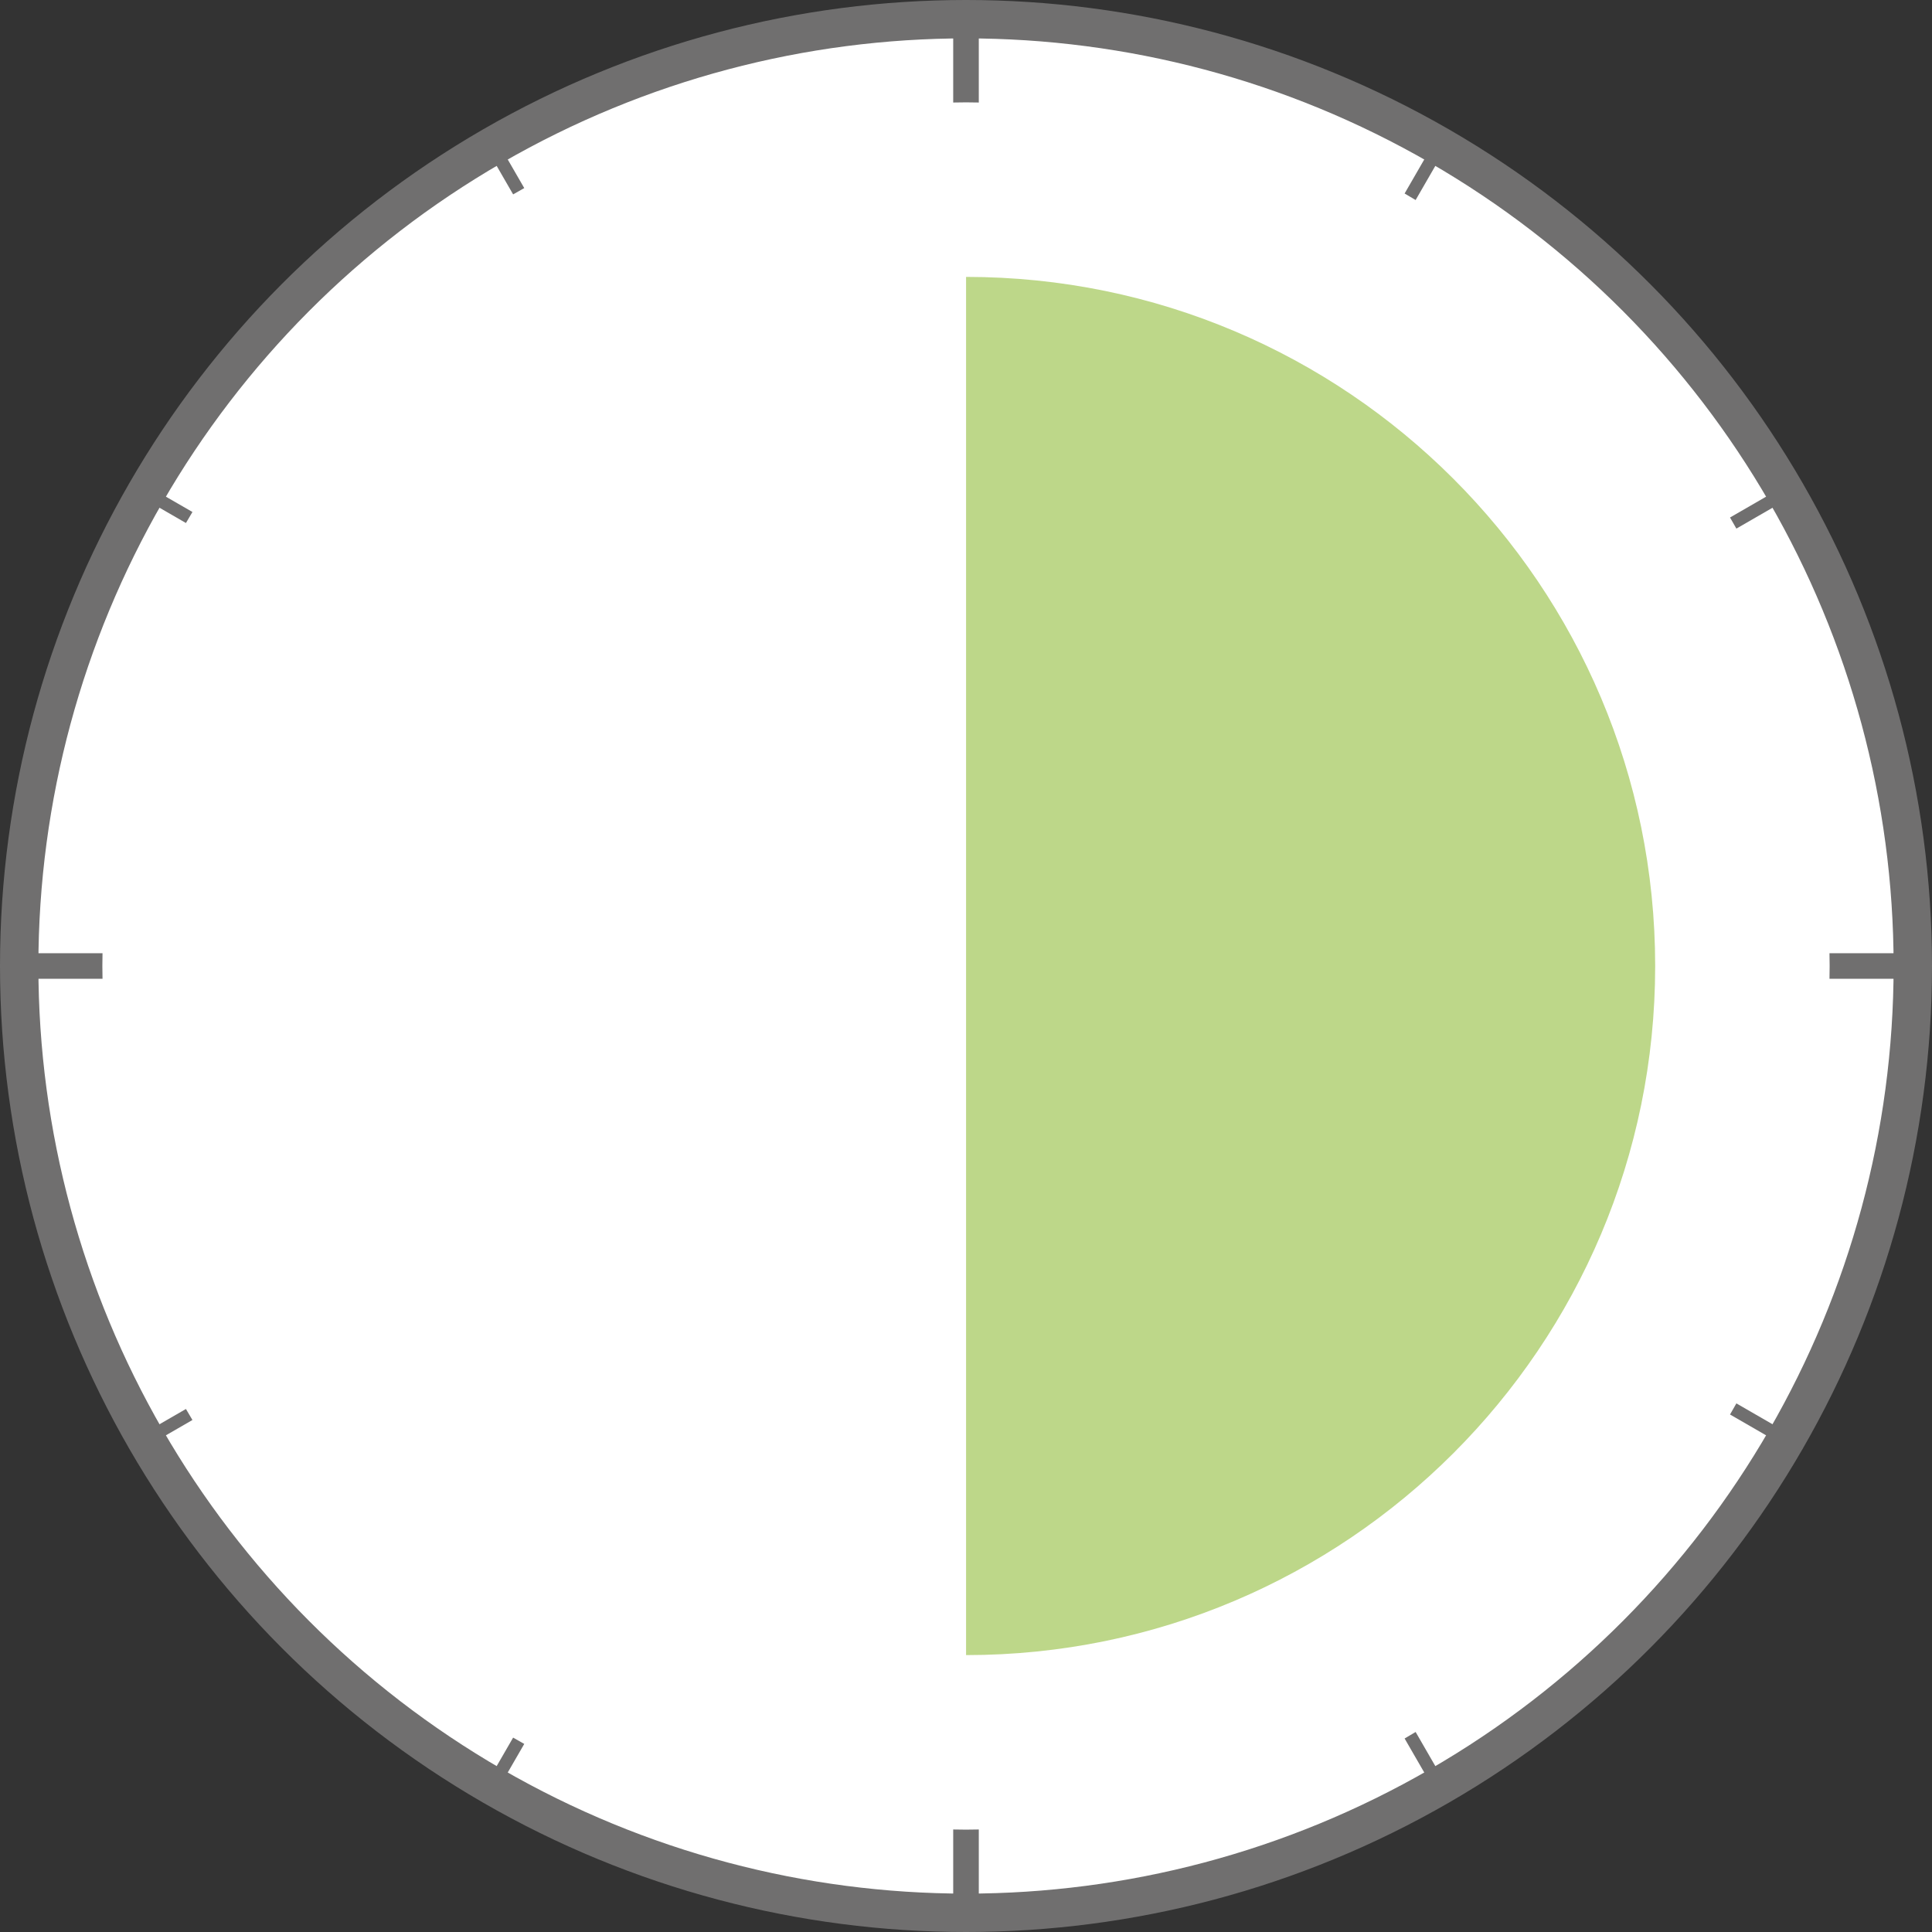 <?xml version="1.0" encoding="utf-8"?>
<!-- Generator: Adobe Illustrator 17.0.0, SVG Export Plug-In . SVG Version: 6.00 Build 0)  -->
<!DOCTYPE svg PUBLIC "-//W3C//DTD SVG 1.1//EN" "http://www.w3.org/Graphics/SVG/1.1/DTD/svg11.dtd">
<svg version="1.1" id="Ebene_1" xmlns="http://www.w3.org/2000/svg" xmlns:xlink="http://www.w3.org/1999/xlink" x="0px" y="0px"
	 width="302px" height="302px" viewBox="0 0 302 302" enable-background="new 0 0 302 302" xml:space="preserve">
<rect x="0" y="0" width="302" height="302" fill="#333333" stroke="none"/>
<circle fill="#FFFFFF" stroke="#706F6F" stroke-width="6" stroke-miterlimit="10" cx="151" cy="151" r="148"/>
<g>
	<path fill="#706F6F" d="M81.948,29.399l-4.082-7.071l-1.732,1l4.075,7.057C80.785,30.051,81.367,29.725,81.948,29.399z"/>
	<path fill="#706F6F" d="M30.081,80.032l-6.753-3.899l-1,1.732l6.737,3.89C29.397,81.177,29.741,80.606,30.081,80.032z"/>
	<path fill="#706F6F" d="M221.283,31.267l4.583-7.939l-1.732-1l-4.573,7.921C220.138,30.583,220.71,30.925,221.283,31.267z"/>
	<path fill="#706F6F" d="M271.423,82.629l8.249-4.763l-1-1.732l-8.244,4.759C270.764,81.469,271.095,82.048,271.423,82.629z"/>
	<path fill="#706F6F" d="M29.065,220.244l-6.737,3.89l1,1.732l6.752-3.898C29.74,221.394,29.397,220.823,29.065,220.244z"/>
	<path fill="#706F6F" d="M270.428,221.107l8.244,4.759l1-1.732l-8.249-4.763C271.095,219.952,270.764,220.531,270.428,221.107z"/>
	<path fill="#706F6F" d="M219.561,271.751l4.573,7.921l1.732-1l-4.583-7.939C220.71,271.075,220.139,271.418,219.561,271.751z"/>
	<path fill="#706F6F" d="M80.208,271.615l-4.074,7.057l1.732,1l4.082-7.07C81.367,272.275,80.785,271.949,80.208,271.615z"/>
</g>
<g>
	<path fill="#706F6F" d="M16,151c0-0.669,0.016-1.334,0.025-2H3v4h13.025C16.016,152.334,16,151.669,16,151z"/>
	<path fill="#706F6F" d="M151,16c0.669,0,1.334,0.016,2,0.025V3h-4v13.025C149.666,16.016,150.331,16,151,16z"/>
	<path fill="#706F6F" d="M151,286c-0.669,0-1.334-0.016-2-0.025V299h4v-13.025C152.334,285.985,151.669,286,151,286z"/>
	<path fill="#706F6F" d="M285.975,149c0.01,0.666,0.025,1.331,0.025,2c0,0.669-0.016,1.334-0.025,2H299v-4H285.975z"/>
</g>
<g>
	<path fill="#BDD789" d="M151.011,258.717c59.49,0,107.717-48.226,107.717-107.717S210.501,43.283,151.011,43.283V258.717z"/>
</g>
</svg>
